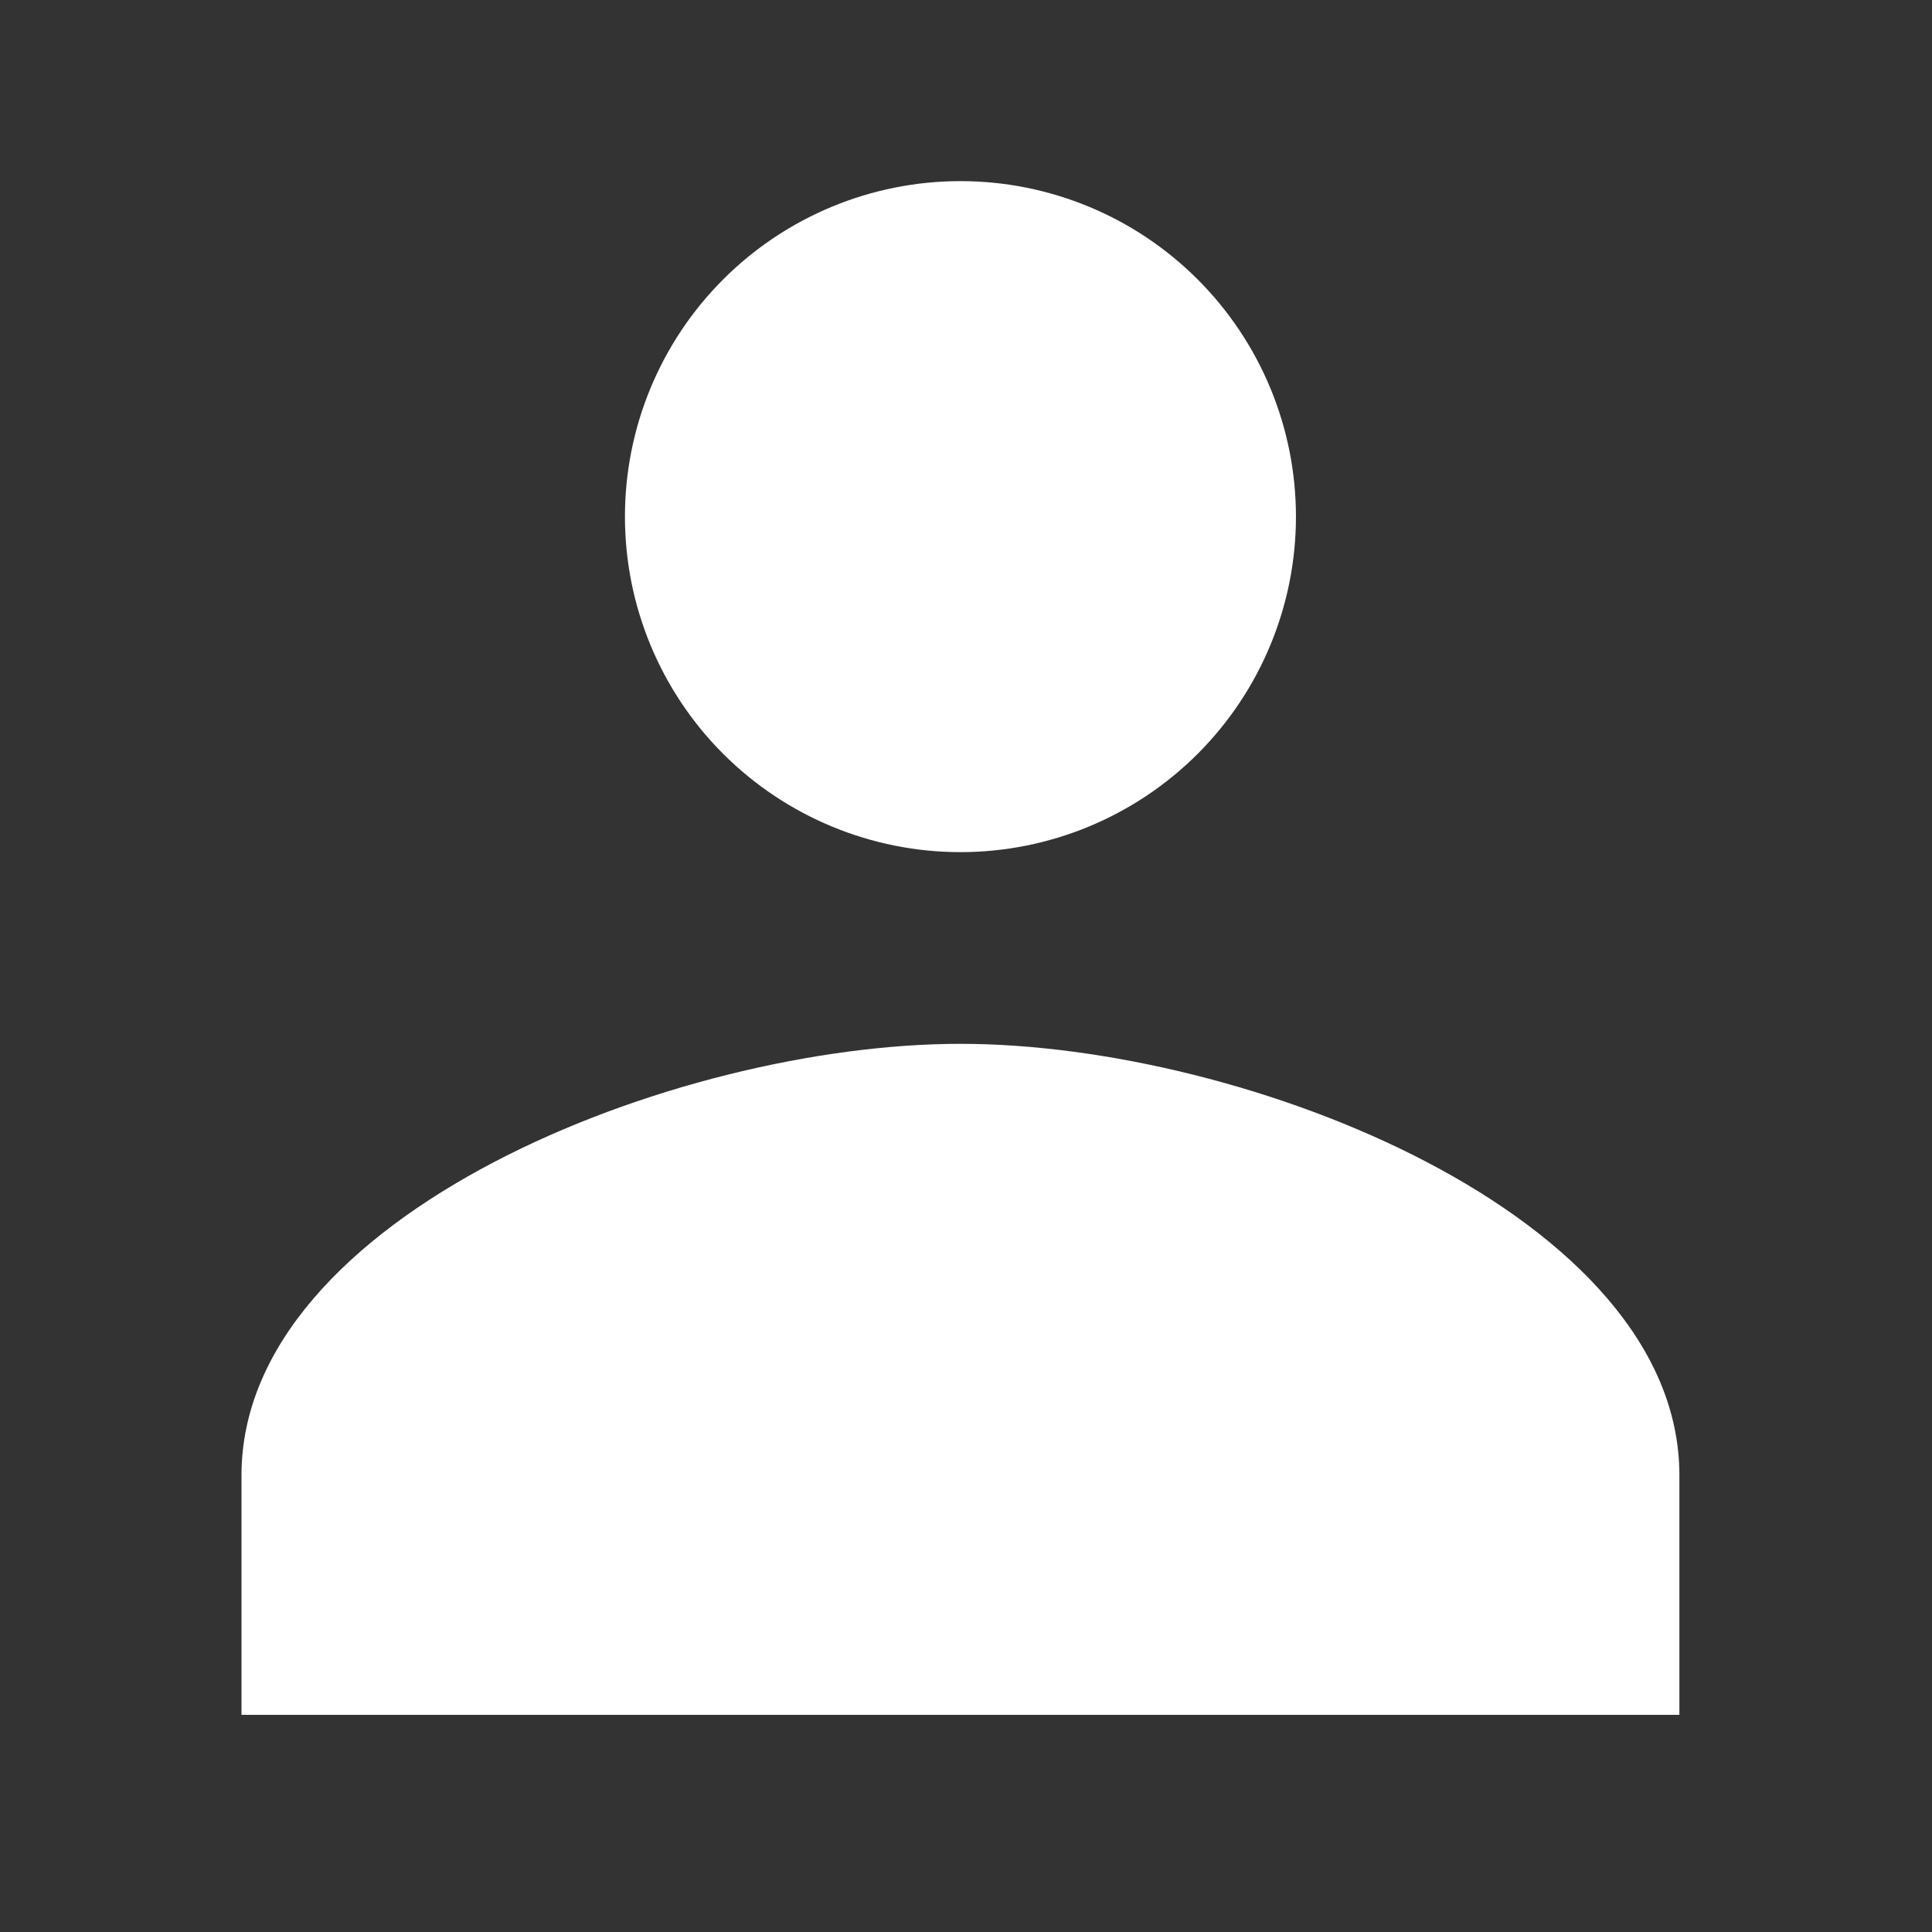 <svg width="32" height="32" viewBox="0 0 32 32" fill="none" xmlns="http://www.w3.org/2000/svg">
<rect x="0" y="0" width="32" height="32" fill="#333333" stroke="none"/>
<path d="M15.908 3C14.434 3 13.021 3.585 11.978 4.628C10.936 5.67 10.351 7.083 10.351 8.557C10.351 10.031 10.936 11.444 11.978 12.486C13.021 13.528 14.434 14.114 15.908 14.114C17.381 14.114 18.795 13.528 19.837 12.486C20.879 11.444 21.465 10.031 21.465 8.557C21.465 7.083 20.879 5.67 19.837 4.628C18.795 3.585 17.381 3 15.908 3ZM15.908 17.289C11.168 17.289 4 20.139 4 24.434V28.403H27.816V24.434C27.816 20.139 20.647 17.289 15.908 17.289Z" fill="white"/>
</svg>
